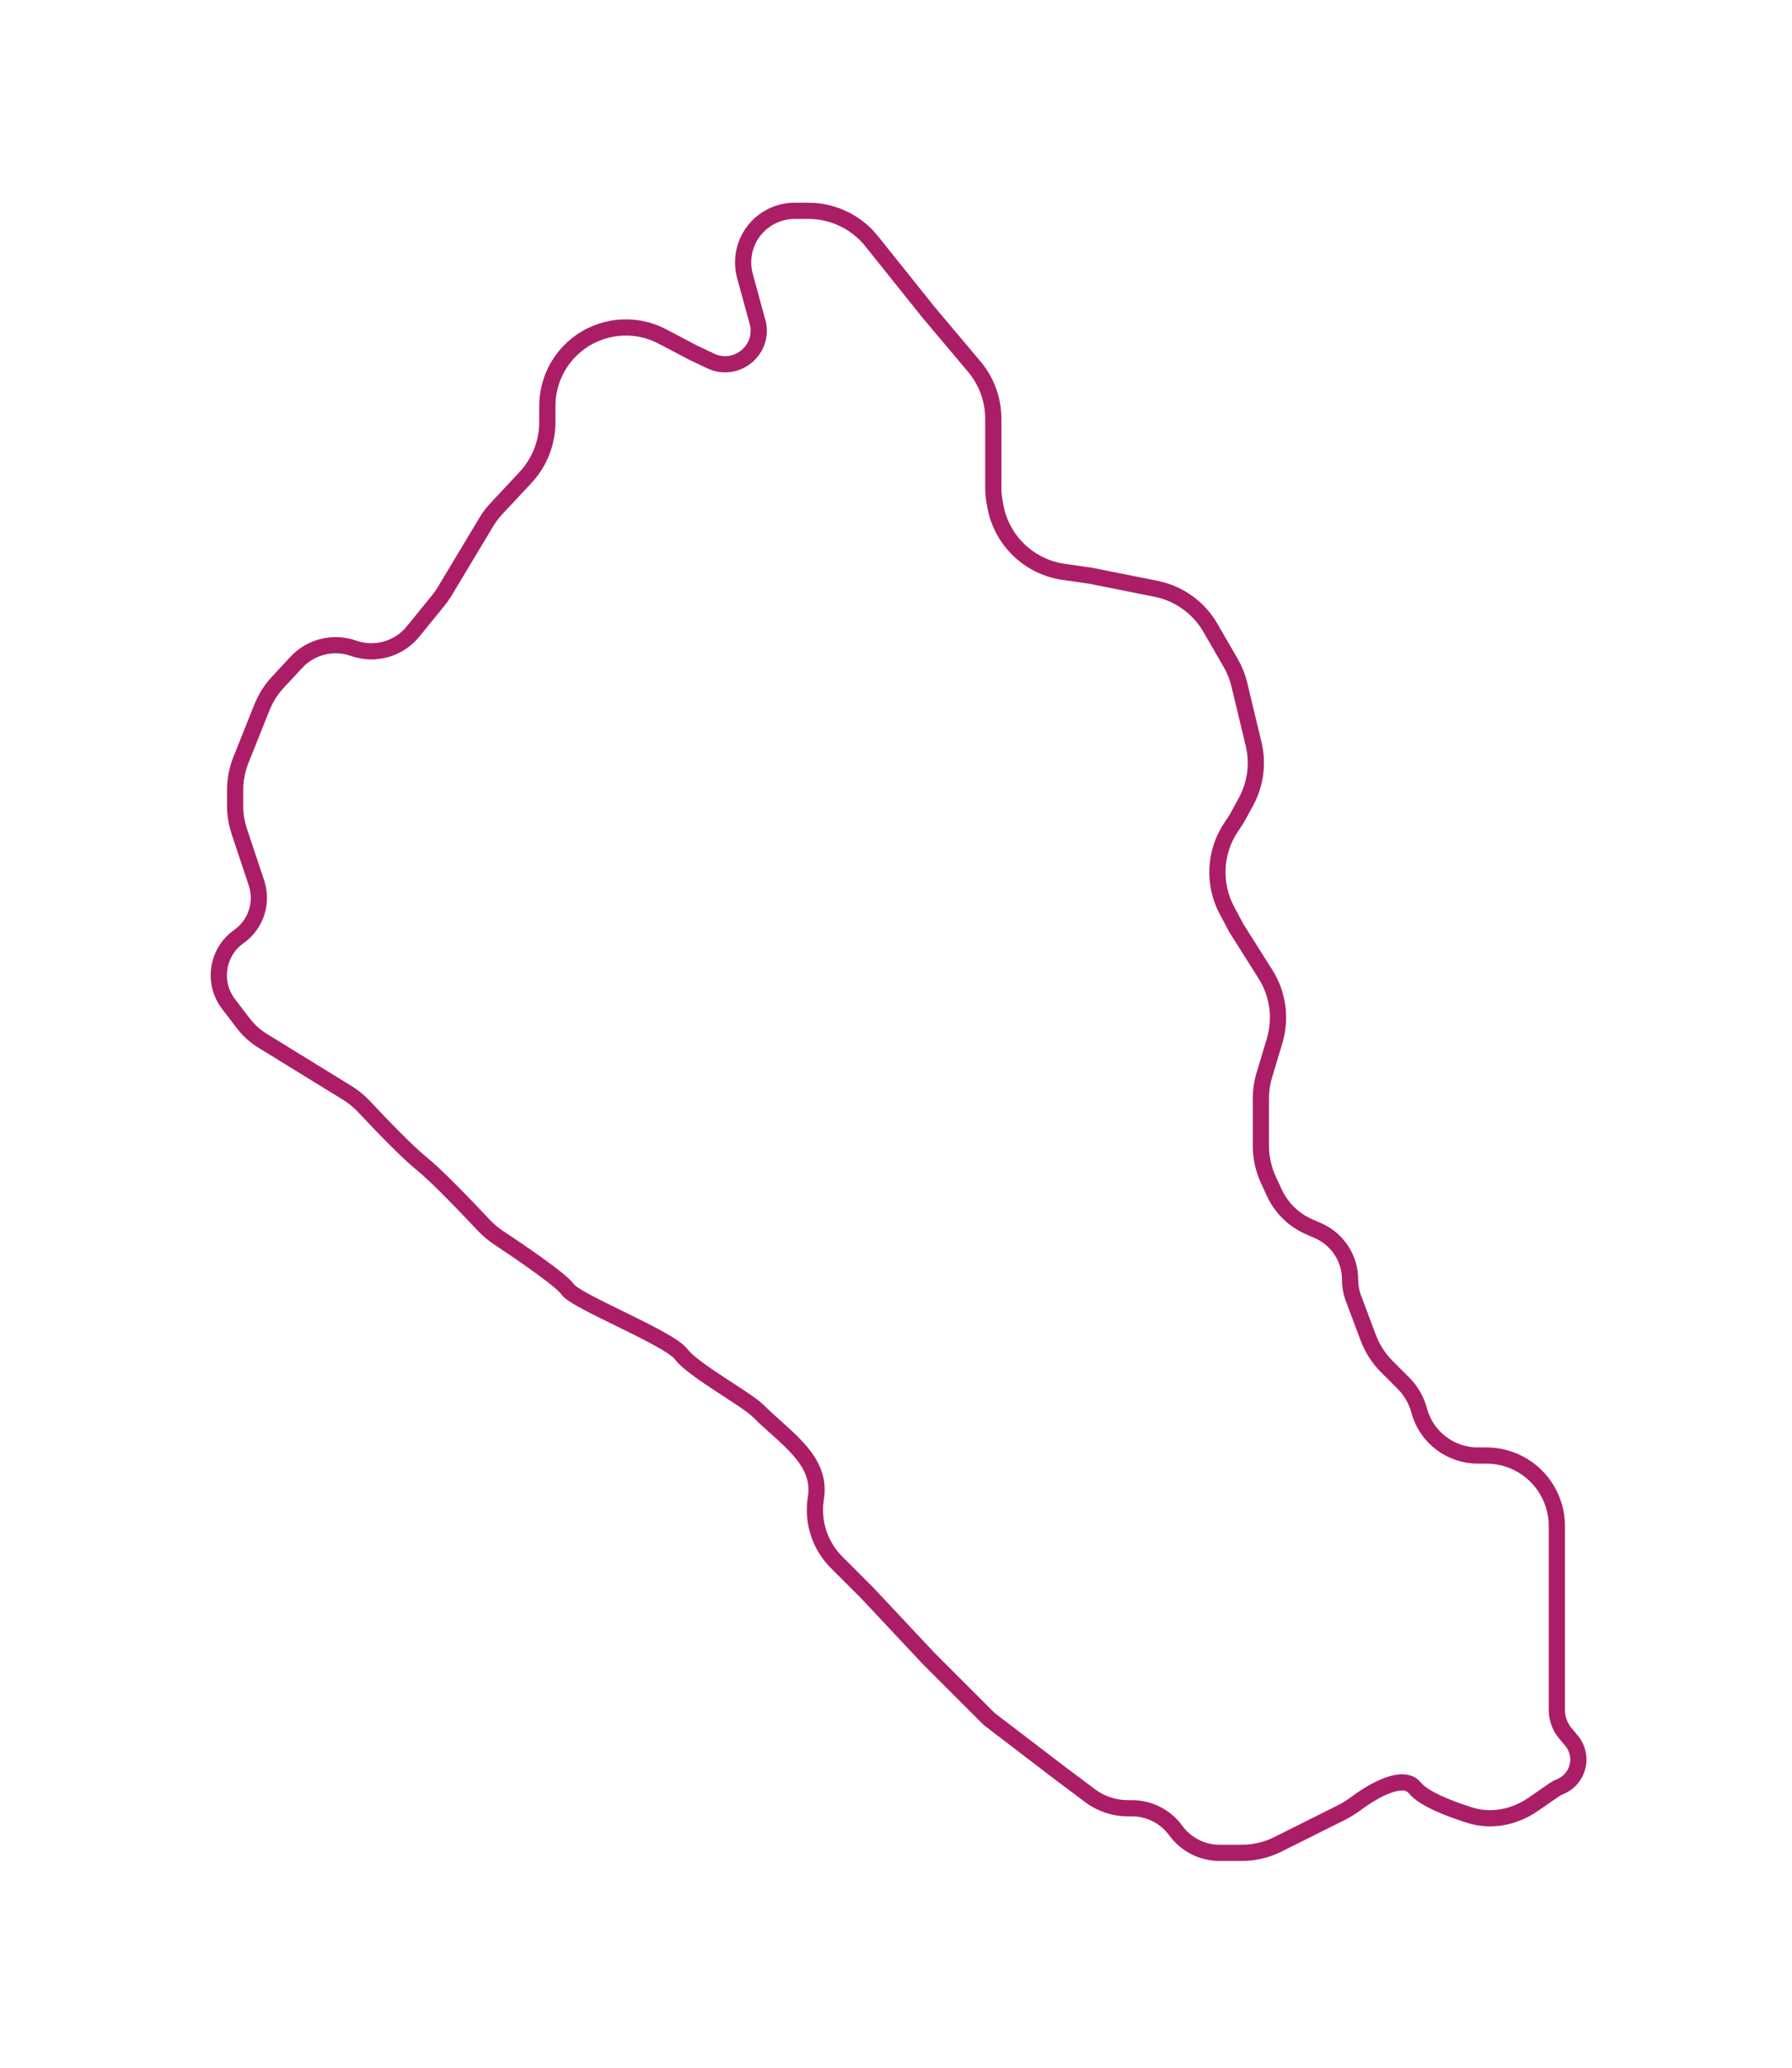 <?xml version="1.0" encoding="UTF-8"?> <svg xmlns="http://www.w3.org/2000/svg" width="221" height="255" viewBox="0 0 221 255" fill="none"> <g filter="url(#filter0_d_29_294)"> <path d="M191.664 216.733L189.094 218.512C186.803 220.098 183.94 220.698 181.281 219.861C178.486 218.98 175.519 217.774 174.5 216.5C173.113 214.766 169.622 216.665 167.414 218.286C166.793 218.743 166.152 219.174 165.462 219.519L157.611 223.444C156.223 224.139 154.692 224.5 153.139 224.5H150.4C148.264 224.5 146.257 223.478 145 221.75C143.743 220.022 141.736 219 139.6 219H139.072C137.402 219 135.778 218.459 134.443 217.457L130.5 214.5L122 208L114.5 200.5L107 192.5L103.175 188.675C101.462 186.962 100.5 184.639 100.5 182.217V182.146C100.5 181.716 100.534 181.287 100.601 180.862L100.623 180.72C101.364 176.029 96.858 173.358 93.5 170C92 168.5 85.5 165 84 163C82.5 161 71 156.5 70 155C69.29 153.934 64.584 150.687 61.555 148.689C60.855 148.228 60.213 147.688 59.641 147.076C57.412 144.697 53.749 140.9 52 139.5C50.294 138.135 47.013 134.735 44.947 132.522C44.315 131.846 43.6 131.254 42.812 130.769L32.379 124.349C31.467 123.788 30.667 123.064 30.017 122.214L28.185 119.819C26.173 117.188 26.75 113.412 29.456 111.502C31.56 110.016 32.443 107.328 31.628 104.885L29.513 98.54C29.173 97.52 29 96.452 29 95.377V93.426C29 92.154 29.243 90.893 29.715 89.712L32.309 83.227C32.766 82.086 33.429 81.038 34.266 80.137L36.542 77.685C38.338 75.751 41.111 75.068 43.599 75.947C46.238 76.878 49.178 76.05 50.943 73.878L54.052 70.052C54.35 69.684 54.622 69.296 54.866 68.891L59.956 60.406C60.318 59.804 60.742 59.241 61.221 58.728L64.811 54.882C66.539 53.03 67.5 50.591 67.5 48.058V46.072C67.5 43.177 68.794 40.434 71.029 38.594C74.041 36.114 78.246 35.682 81.699 37.499L85.5 39.5L87.644 40.516C90.708 41.967 94.125 39.332 93.5 36L91.87 30.025C91.074 27.103 92.45 24.025 95.159 22.671C96.041 22.23 97.013 22 98 22H99.694C102.732 22 105.605 23.381 107.502 25.753L114.5 34.5L120.149 41.208C121.667 43.011 122.5 45.293 122.5 47.65V56.124C122.5 56.707 122.551 57.288 122.652 57.862L122.741 58.363C123.492 62.621 126.894 65.913 131.174 66.525L134.5 67L142.57 68.614C145.386 69.177 147.824 70.924 149.263 73.409L151.77 77.74C152.254 78.575 152.614 79.477 152.84 80.416L154.602 87.757C155.18 90.166 154.843 92.704 153.657 94.879L152.5 97L151.817 98.024C149.775 101.088 149.581 105.027 151.314 108.277L152.5 110.5L156.068 116.149C157.613 118.595 158.023 121.591 157.191 124.363L155.922 128.594C155.642 129.526 155.5 130.494 155.5 131.468V137.304C155.5 138.751 155.814 140.18 156.42 141.494L157.156 143.087C158.022 144.964 159.546 146.457 161.439 147.286L162.555 147.774C164.951 148.823 166.5 151.19 166.5 153.806C166.5 154.596 166.642 155.379 166.919 156.118L168.739 160.972C169.241 162.308 170.022 163.522 171.032 164.532L173.078 166.578C174.01 167.51 174.679 168.67 175.018 169.943C175.892 173.22 178.86 175.5 182.251 175.5H183.309C184.747 175.5 186.163 175.857 187.429 176.539C190.244 178.055 192 180.994 192 184.191V189.5V198V206.874C192 207.924 192.368 208.942 193.041 209.749L193.814 210.677C195.387 212.564 194.66 215.436 192.379 216.348C192.127 216.449 191.887 216.578 191.664 216.733Z" fill="white"></path> <path d="M191.664 216.733L189.094 218.512C186.803 220.098 183.94 220.698 181.281 219.861C178.486 218.98 175.519 217.774 174.5 216.5C173.113 214.766 169.622 216.665 167.414 218.286C166.793 218.743 166.152 219.174 165.462 219.519L157.611 223.444C156.223 224.139 154.692 224.5 153.139 224.5H150.4C148.264 224.5 146.257 223.478 145 221.75C143.743 220.022 141.736 219 139.6 219H139.072C137.402 219 135.778 218.459 134.443 217.457L130.5 214.5L122 208L114.5 200.5L107 192.5L103.175 188.675C101.462 186.962 100.5 184.639 100.5 182.217V182.146C100.5 181.716 100.534 181.287 100.601 180.862L100.623 180.72C101.364 176.029 96.858 173.358 93.5 170C92 168.5 85.5 165 84 163C82.5 161 71 156.5 70 155C69.29 153.934 64.584 150.687 61.555 148.689C60.855 148.228 60.213 147.688 59.641 147.076C57.412 144.697 53.749 140.9 52 139.5C50.294 138.135 47.013 134.735 44.947 132.522C44.315 131.846 43.6 131.254 42.812 130.769L32.379 124.349C31.467 123.788 30.667 123.064 30.017 122.214L28.185 119.819C26.173 117.188 26.75 113.412 29.456 111.502C31.56 110.016 32.443 107.328 31.628 104.885L29.513 98.54C29.173 97.52 29 96.452 29 95.377V93.426C29 92.154 29.243 90.893 29.715 89.712L32.309 83.227C32.766 82.086 33.429 81.038 34.266 80.137L36.542 77.685C38.338 75.751 41.111 75.068 43.599 75.947C46.238 76.878 49.178 76.05 50.943 73.878L54.052 70.052C54.35 69.684 54.622 69.296 54.866 68.891L59.956 60.406C60.318 59.804 60.742 59.241 61.221 58.728L64.811 54.882C66.539 53.03 67.5 50.591 67.5 48.058V46.072C67.5 43.177 68.794 40.434 71.029 38.594C74.041 36.114 78.246 35.682 81.699 37.499L85.5 39.5L87.644 40.516C90.708 41.967 94.125 39.332 93.5 36L91.87 30.025C91.074 27.103 92.45 24.025 95.159 22.671C96.041 22.23 97.013 22 98 22H99.694C102.732 22 105.605 23.381 107.502 25.753L114.5 34.5L120.149 41.208C121.667 43.011 122.5 45.293 122.5 47.65V56.124C122.5 56.707 122.551 57.288 122.652 57.862L122.741 58.363C123.492 62.621 126.894 65.913 131.174 66.525L134.5 67L142.57 68.614C145.386 69.177 147.824 70.924 149.263 73.409L151.77 77.74C152.254 78.575 152.614 79.477 152.84 80.416L154.602 87.757C155.18 90.166 154.843 92.704 153.657 94.879L152.5 97L151.817 98.024C149.775 101.088 149.581 105.027 151.314 108.277L152.5 110.5L156.068 116.149C157.613 118.595 158.023 121.591 157.191 124.363L155.922 128.594C155.642 129.526 155.5 130.494 155.5 131.468V137.304C155.5 138.751 155.814 140.18 156.42 141.494L157.156 143.087C158.022 144.964 159.546 146.457 161.439 147.286L162.555 147.774C164.951 148.823 166.5 151.19 166.5 153.806C166.5 154.596 166.642 155.379 166.919 156.118L168.739 160.972C169.241 162.308 170.022 163.522 171.032 164.532L173.078 166.578C174.01 167.51 174.679 168.67 175.018 169.943C175.892 173.22 178.86 175.5 182.251 175.5H183.309C184.747 175.5 186.163 175.857 187.429 176.539C190.244 178.055 192 180.994 192 184.191V189.5V198V206.874C192 207.924 192.368 208.942 193.041 209.749L193.814 210.677C195.387 212.564 194.66 215.436 192.379 216.348C192.127 216.449 191.887 216.578 191.664 216.733Z" stroke="#AB1E67" stroke-width="2"></path> </g> <defs> <filter id="filter0_d_29_294" x="0.984" y="0" width="219.67" height="254.5" filterUnits="userSpaceOnUse" color-interpolation-filters="sRGB"> <feFlood flood-opacity="0" result="BackgroundImageFix"></feFlood> <feColorMatrix in="SourceAlpha" type="matrix" values="0 0 0 0 0 0 0 0 0 0 0 0 0 0 0 0 0 0 127 0" result="hardAlpha"></feColorMatrix> <feOffset dy="4"></feOffset> <feGaussianBlur stdDeviation="12.5"></feGaussianBlur> <feComposite in2="hardAlpha" operator="out"></feComposite> <feColorMatrix type="matrix" values="0 0 0 0 0 0 0 0 0 0 0 0 0 0 0 0 0 0 0.25 0"></feColorMatrix> <feBlend mode="normal" in2="BackgroundImageFix" result="effect1_dropShadow_29_294"></feBlend> <feBlend mode="normal" in="SourceGraphic" in2="effect1_dropShadow_29_294" result="shape"></feBlend> </filter> </defs> </svg> 